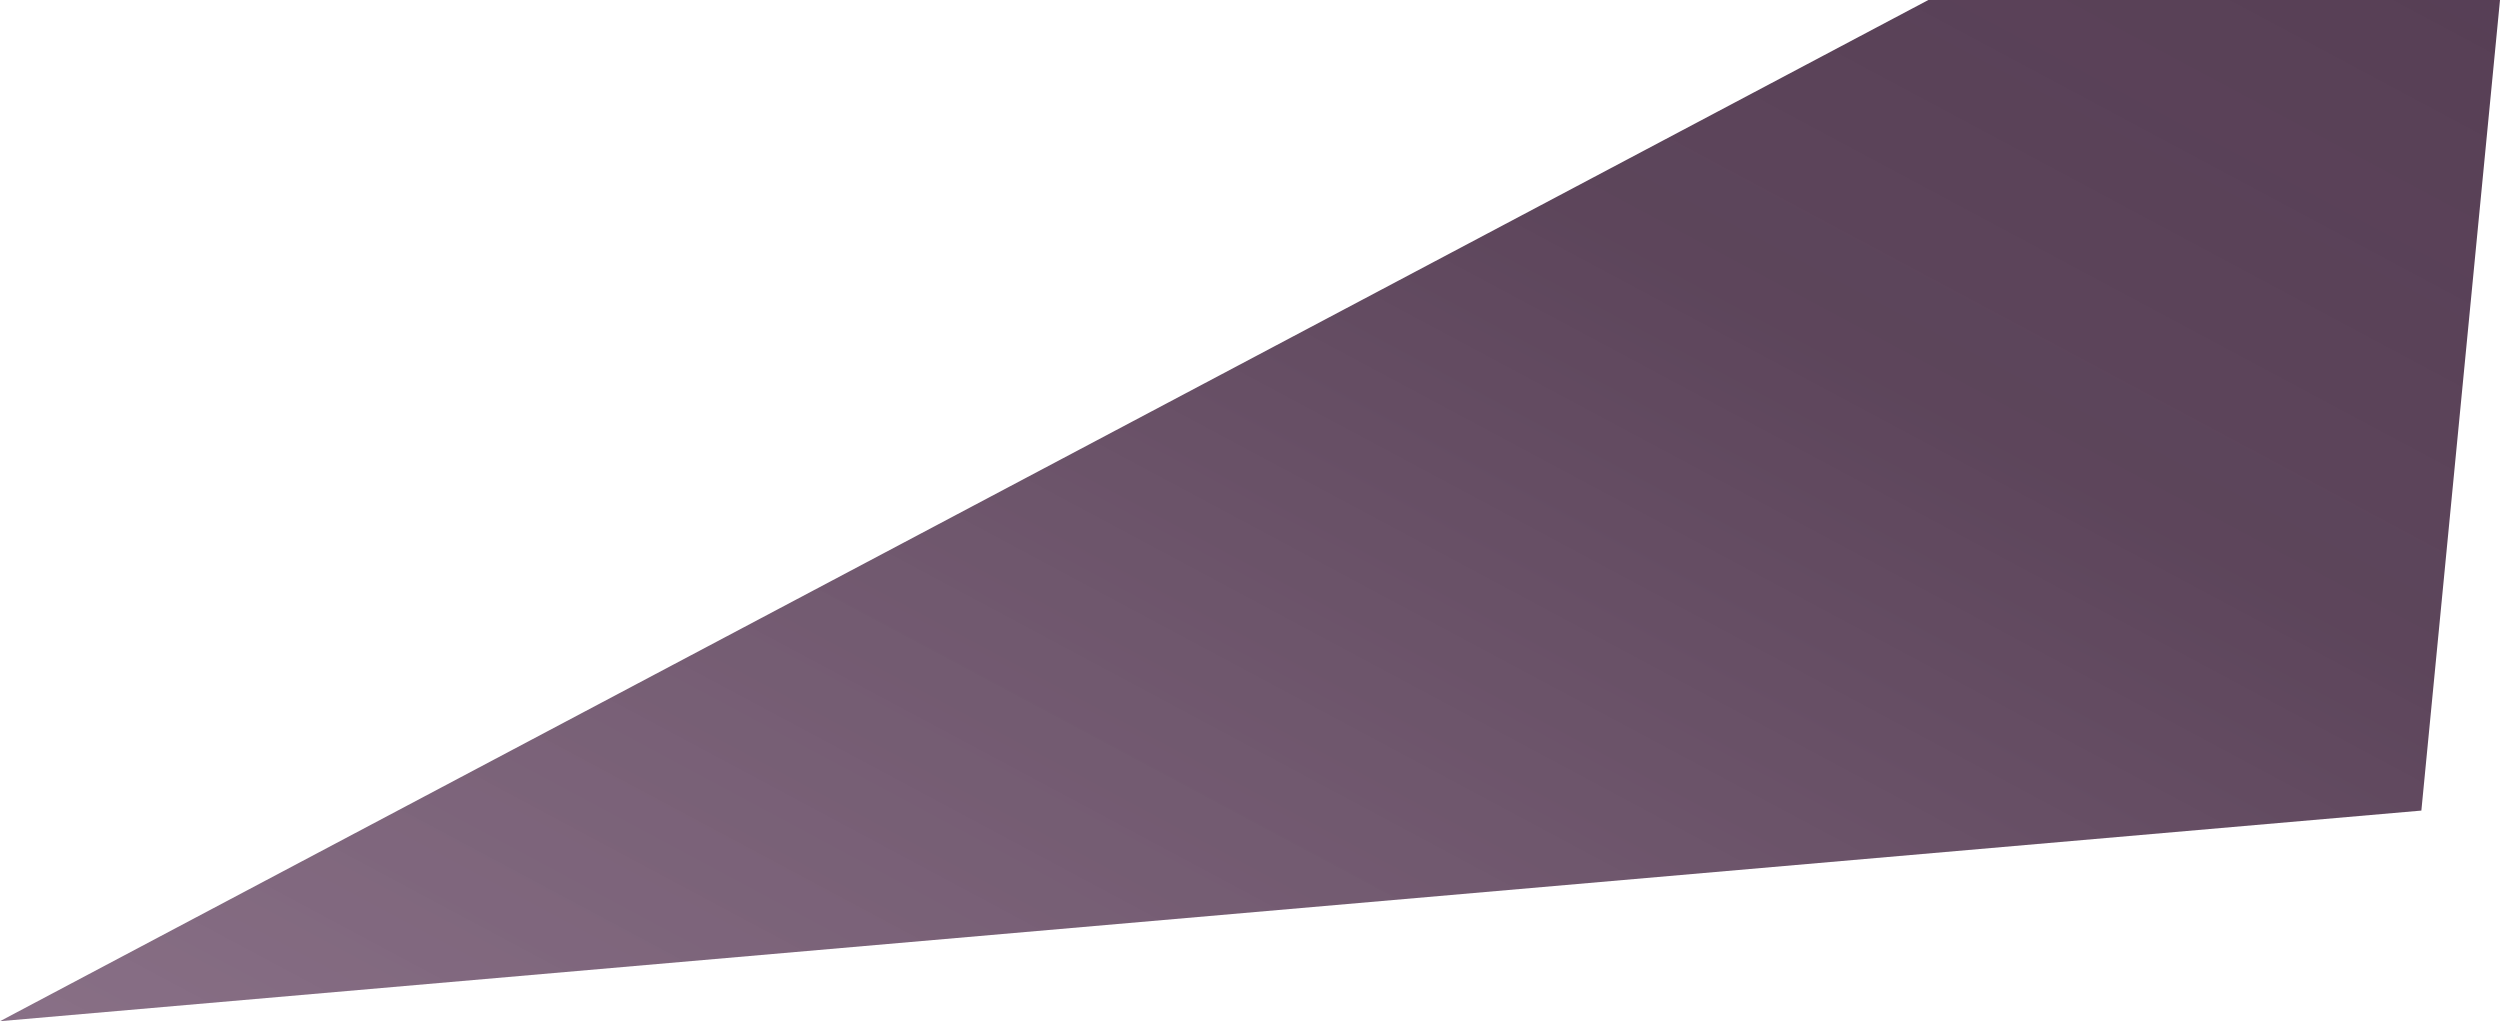 <?xml version="1.0" encoding="UTF-8"?> <svg xmlns="http://www.w3.org/2000/svg" width="519" height="212" viewBox="0 0 519 212" fill="none"> <path d="M400.327 0L0 212L502.676 168.277L519 0H400.327Z" fill="url(#paint0_linear_1009_1085)"></path> <defs> <linearGradient id="paint0_linear_1009_1085" x1="1218.21" y1="104.262" x2="396.369" y2="1640.78" gradientUnits="userSpaceOnUse"> <stop stop-color="#4D334B"></stop> <stop offset="0.211" stop-color="#4D334B" stop-opacity="0.91"></stop> <stop offset="0.409" stop-color="#745571" stop-opacity="0.81"></stop> <stop offset="0.59" stop-color="#674765"></stop> <stop offset="1" stop-color="#4D334B"></stop> </linearGradient> </defs> </svg> 